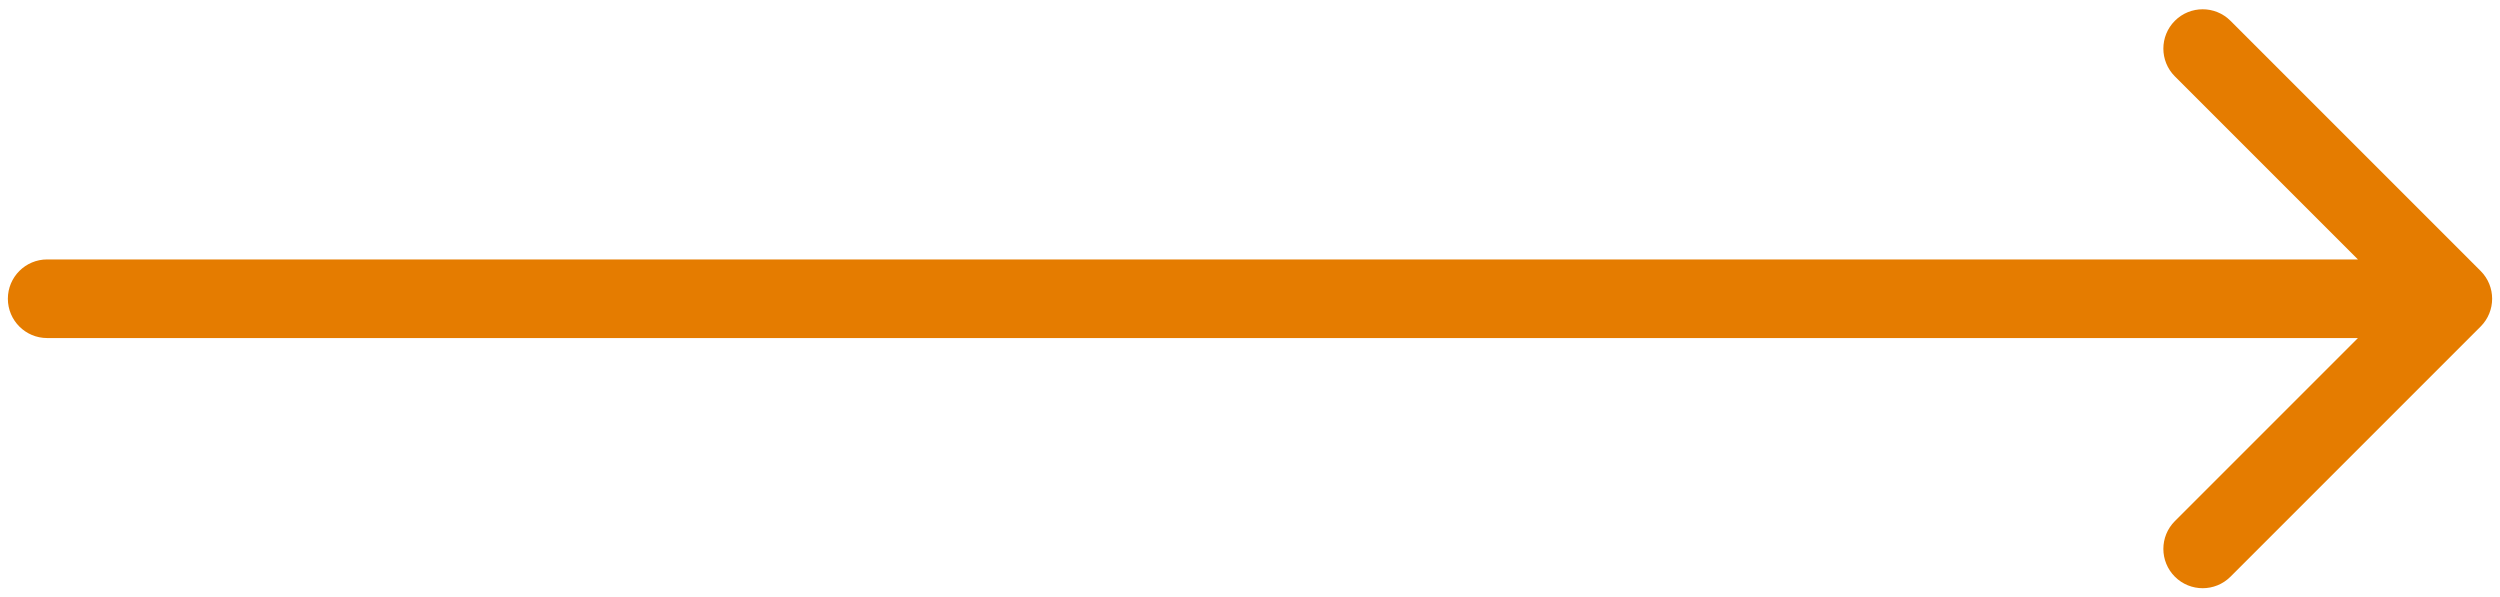 <svg width="159" height="38" viewBox="0 0 159 38" fill="none" xmlns="http://www.w3.org/2000/svg">
<path d="M3 16.5C1.619 16.5 0.5 17.619 0.5 19C0.5 20.381 1.619 21.5 3 21.5V16.5ZM157.768 20.768C158.744 19.791 158.744 18.209 157.768 17.232L141.858 1.322C140.882 0.346 139.299 0.346 138.322 1.322C137.346 2.299 137.346 3.882 138.322 4.858L152.464 19L138.322 33.142C137.346 34.118 137.346 35.701 138.322 36.678C139.299 37.654 140.882 37.654 141.858 36.678L157.768 20.768ZM3 21.5L156 21.5V16.5L3 16.5V21.5Z" fill="#E57C00"/>
</svg>
